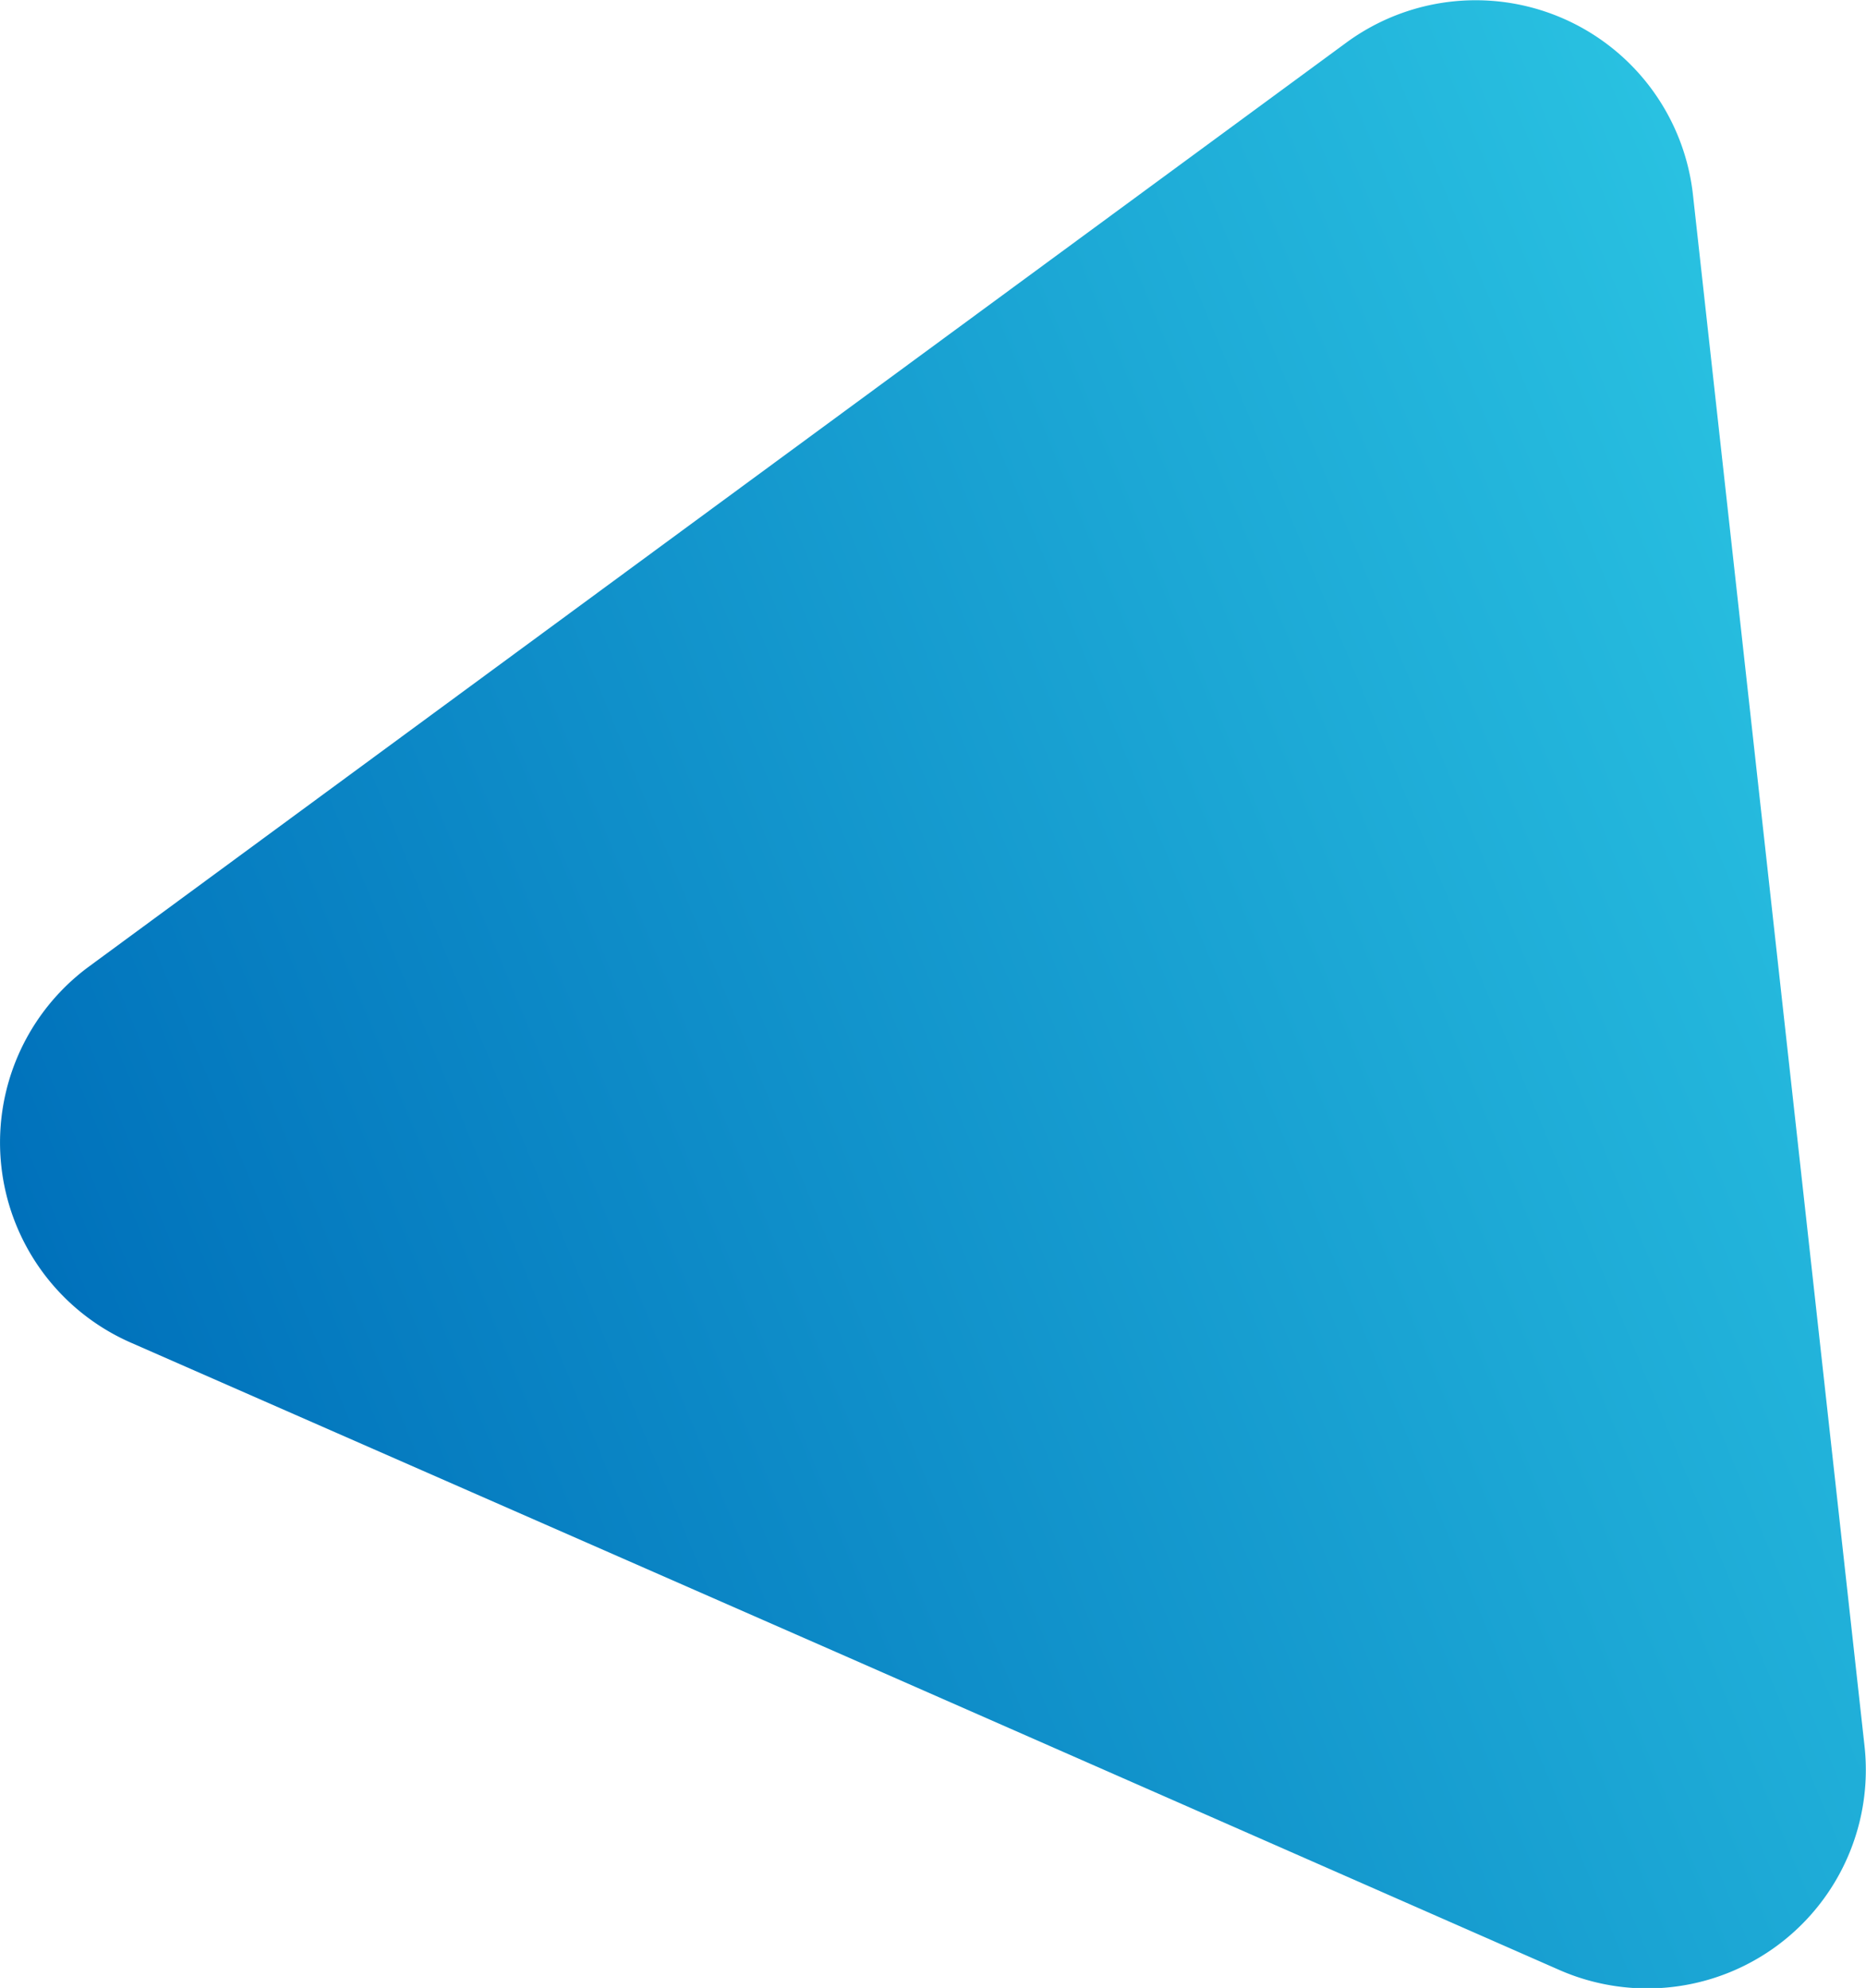 <svg xmlns="http://www.w3.org/2000/svg" xmlns:xlink="http://www.w3.org/1999/xlink" viewBox="0 0 97.74 104.15"><defs><style>.cls-1{fill:url(#linear-gradient);}</style><linearGradient id="linear-gradient" x1="-38.77" y1="208.85" x2="63.48" y2="208.85" gradientTransform="matrix(0.92, -0.38, 0.38, 0.92, -35.54, -125.42)" gradientUnits="userSpaceOnUse"><stop offset="0" stop-color="#0071bb"/><stop offset="1" stop-color="#29c1e1"/></linearGradient></defs><title>rectangle-uiAsset 2</title><g id="Layer_2" data-name="Layer 2"><g id="Layer_1-2" data-name="Layer 1"><path class="cls-1" d="M37.59,26.43,70.51,2.24a11.45,11.45,0,0,1,18.17,8l4.49,40.6,4.49,40.61a11.45,11.45,0,0,1-16,11.75L44.27,86.76,6.85,70.34A11.45,11.45,0,0,1,4.67,50.63Z"/></g></g></svg>